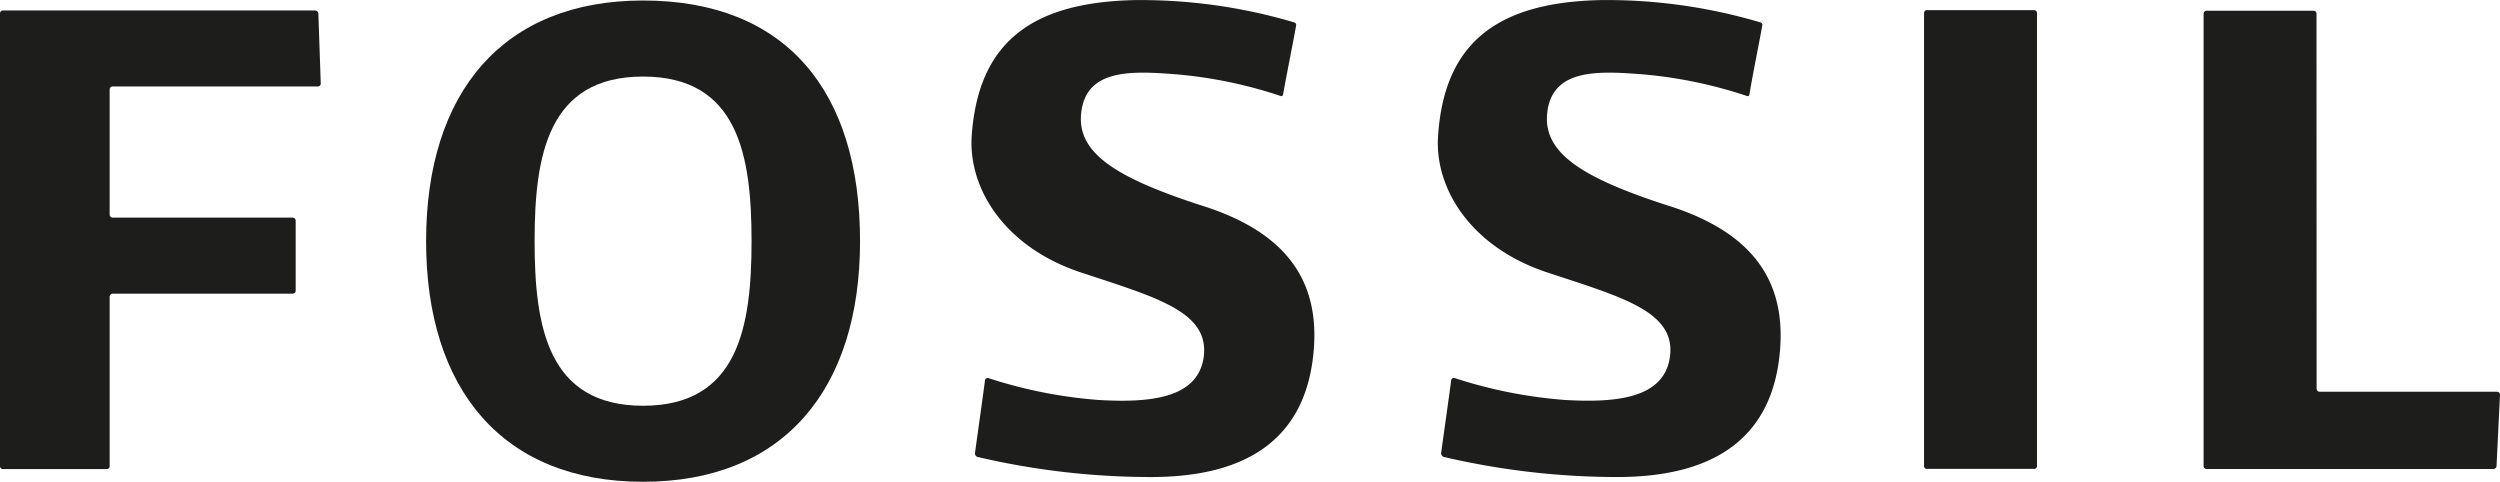 <svg xmlns="http://www.w3.org/2000/svg" width="204.873" height="39.481" viewBox="0 0 204.873 39.481"><defs><style>.a{fill:#1d1d1b}</style></defs><path class="a" d="M204.627 32.1h-14.545a.241.241 0 01-.237-.246l-.01-30.725a.234.234 0 00-.246-.247h-8.757a.239.239 0 00-.249.247v37.067a.24.24 0 00.249.236h23.492a.255.255 0 00.265-.236l.283-5.832a.246.246 0 00-.246-.263"/><path class="a" d="M136.873 16.907c-7.382-2.369-10.585-4.458-10.048-7.89.53-3.404 4.231-3.202 7.816-2.923a36.964 36.964 0 018.54 1.779.15.15 0 00.184-.126c.191-1.25.864-4.56 1.057-5.691.025-.139-.111-.208-.178-.226a44.236 44.236 0 00-12.972-1.825c-8.825.159-12.926 3.706-13.424 11.13-.298 4.328 2.7 9.121 8.935 11.187 6.242 2.066 10.691 3.234 10.042 7.074-.567 3.258-4.409 3.622-8.572 3.381a38.365 38.365 0 01-9.029-1.79.22.22 0 00-.302.181c-.172 1.346-.662 4.764-.824 5.961a.344.344 0 00.195.311 62.498 62.498 0 0014.237 1.652c8.471 0 12.866-3.627 13.355-10.581.383-5.413-2.16-9.399-9.011-11.606"/><path class="a" d="M98.672 16.907c-7.382-2.369-10.585-4.458-10.037-7.89.526-3.404 4.224-3.202 7.793-2.923a36.845 36.845 0 018.541 1.779c.061.023.149-.009.179-.126.212-1.25.879-4.56 1.074-5.691a.222.222 0 00-.179-.226A44.292 44.292 0 0093.074.007c-8.825.159-12.923 3.706-13.444 11.13-.29 4.328 2.713 9.121 8.943 11.187s10.678 3.234 10.048 7.074c-.561 3.258-4.406 3.622-8.572 3.381a38.386 38.386 0 01-9.039-1.79.212.212 0 00-.289.181c-.178 1.346-.656 4.764-.824 5.961a.322.322 0 00.192.311 62.554 62.554 0 0014.224 1.652c8.484 0 12.855-3.627 13.361-10.581.39-5.413-2.149-9.399-9.001-11.606"/><path class="a" d="M25.821.857H.243A.237.237 0 000 1.101v37.097a.236.236 0 00.243.244h8.507a.242.242 0 00.237-.244V24.311a.254.254 0 01.25-.246h14.741a.242.242 0 00.253-.236v-5.743a.255.255 0 00-.253-.252H9.237a.248.248 0 01-.25-.247V7.332a.25.25 0 01.25-.246h16.808a.24.24 0 00.241-.246l-.197-5.74a.287.287 0 00-.269-.244"/><path class="a" d="M166.686.832h-8.765a.232.232 0 00-.247.238v37.126a.227.227 0 00.247.23h8.765a.23.23 0 00.244-.23V1.071a.235.235 0 00-.244-.238"/><path class="a" d="M52.701 33.251c-7.813 0-8.891-6.489-8.891-13.491 0-6.998 1.078-13.486 8.888-13.486s8.891 6.489 8.891 13.486c0 7.002-1.081 13.491-8.888 13.491M52.698.041c-11.502 0-17.78 7.548-17.78 19.719 0 12.16 6.278 19.721 17.782 19.721 11.499 0 17.78-7.561 17.78-19.721 0-12.355-6.113-19.719-17.782-19.719"/></svg>